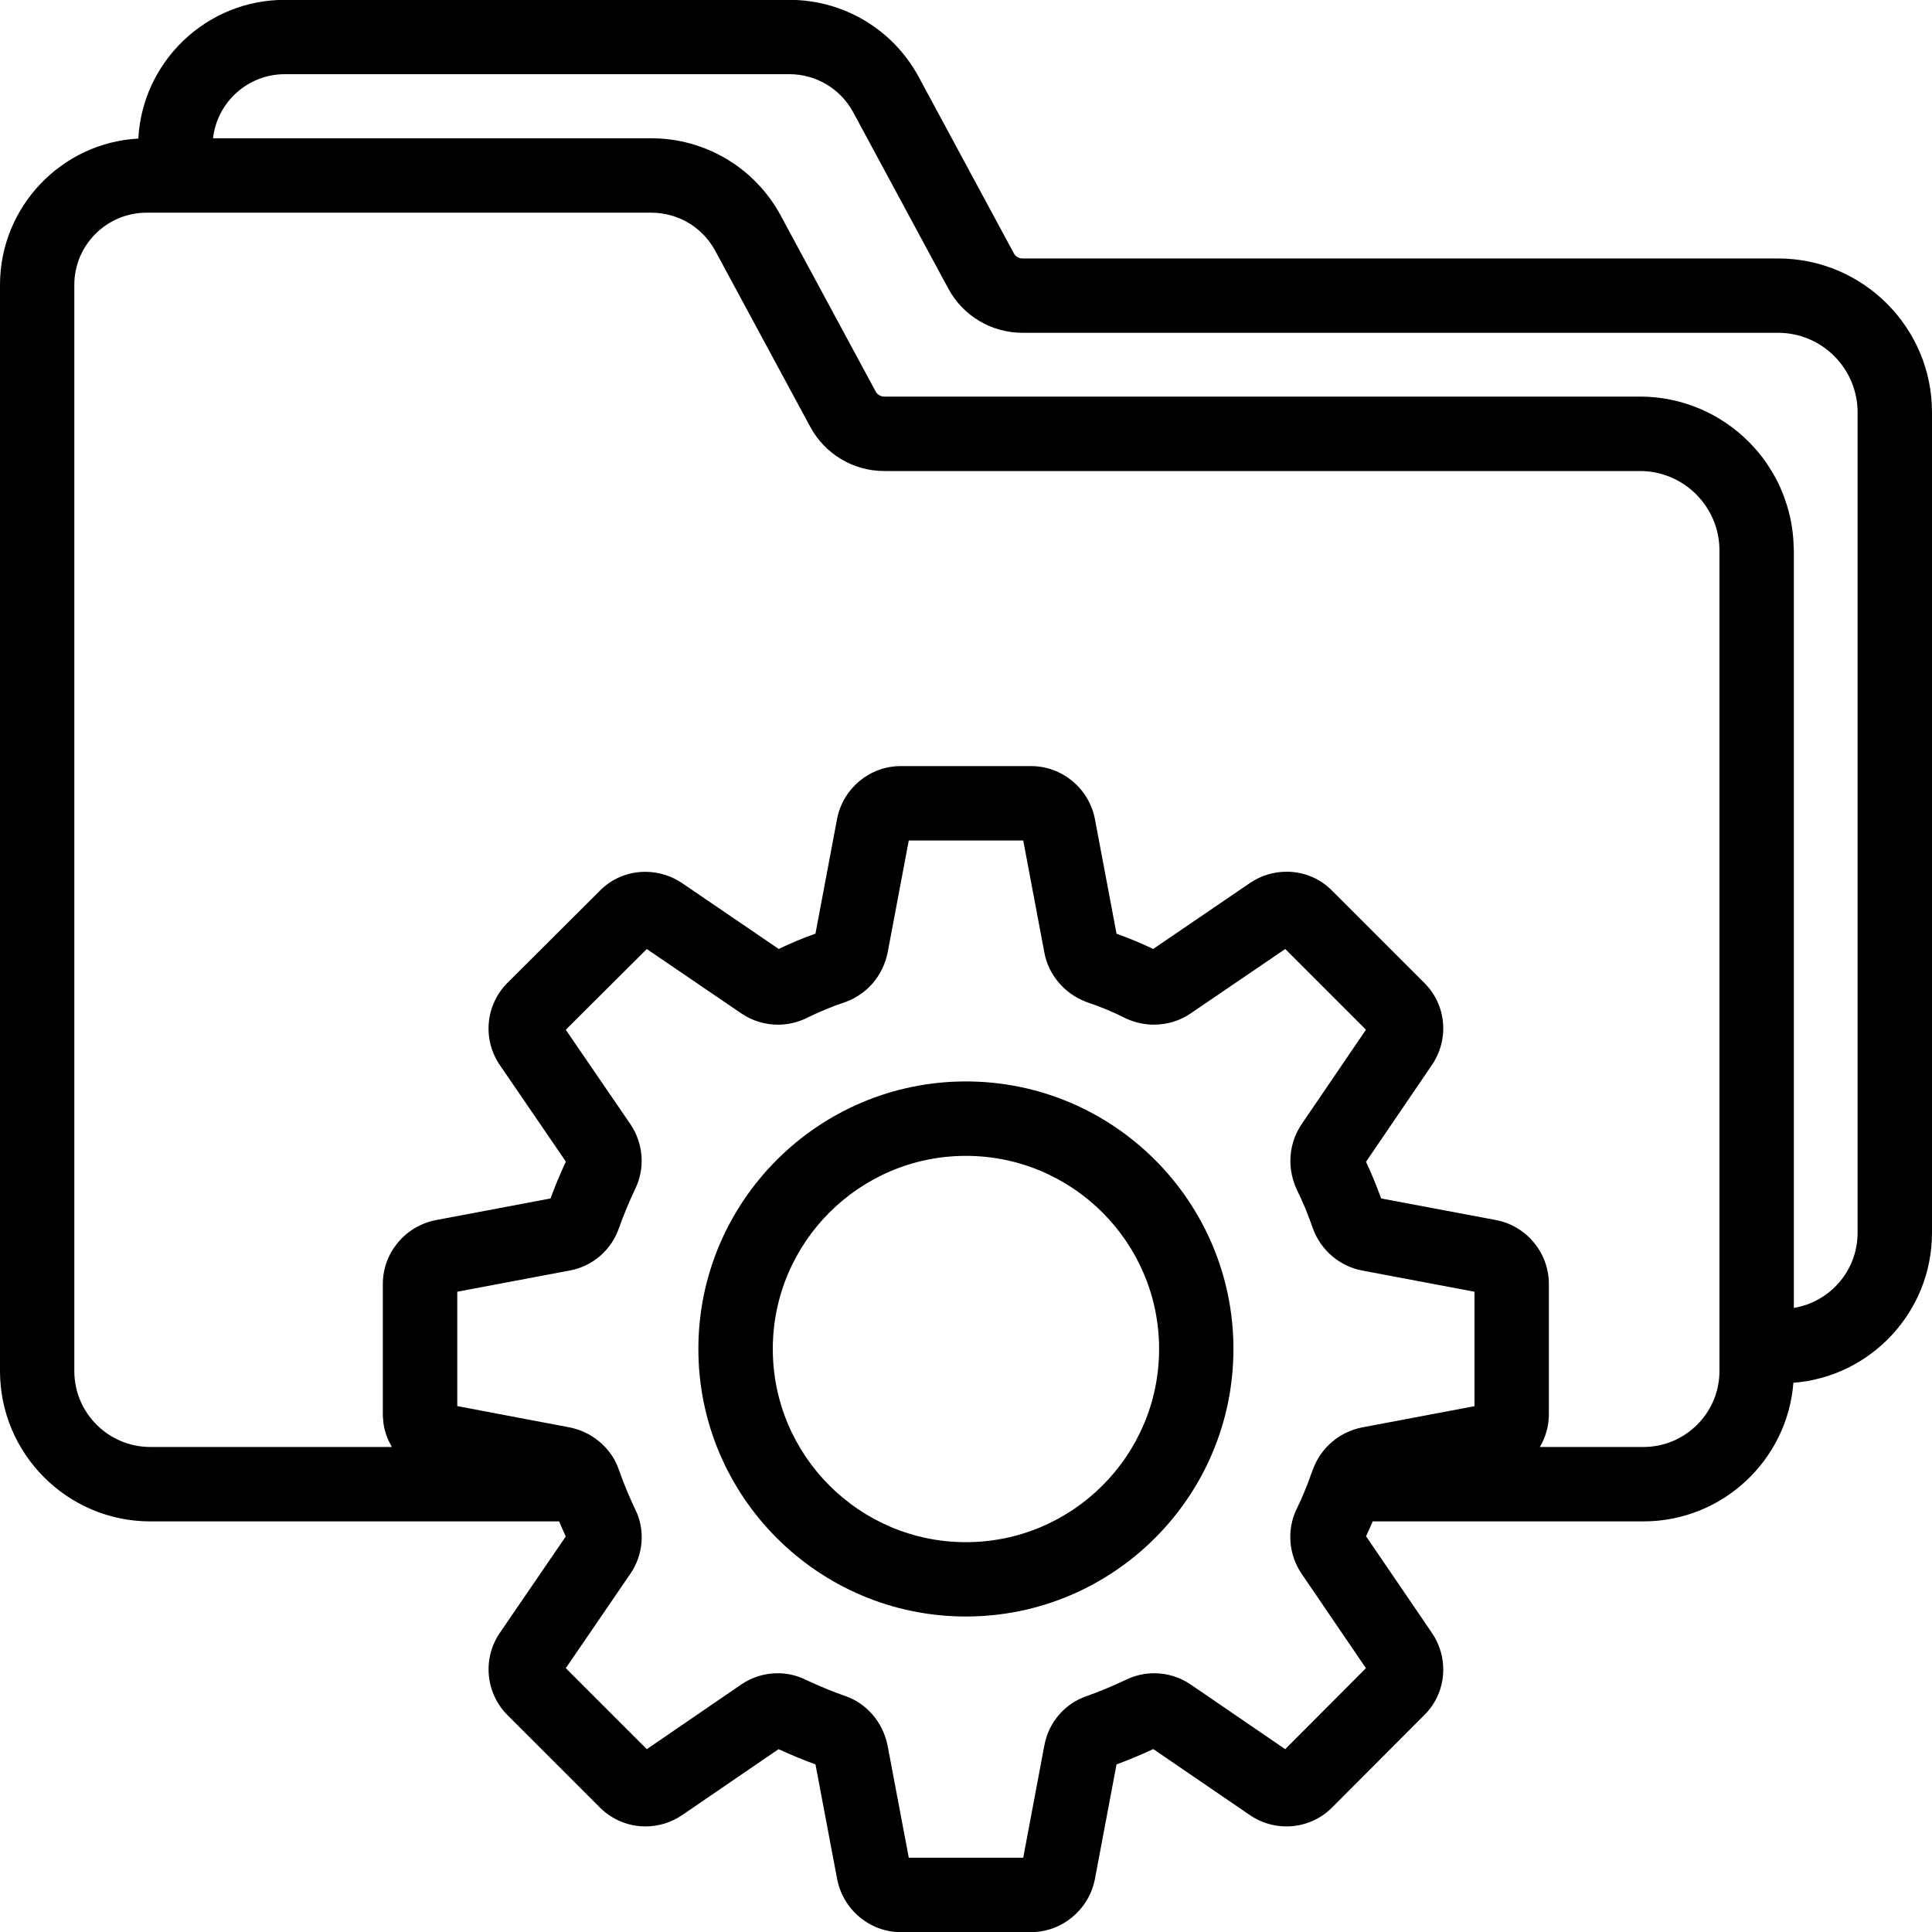 <?xml version="1.0" encoding="utf-8"?>
<!-- Generator: Adobe Illustrator 28.0.0, SVG Export Plug-In . SVG Version: 6.00 Build 0)  -->
<svg version="1.1" id="Layer_1" xmlns="http://www.w3.org/2000/svg" xmlns:xlink="http://www.w3.org/1999/xlink" x="0px" y="0px"
	 width="200px" height="200px" viewBox="0 0 200 200" style="enable-background:new 0 0 200 200;" xml:space="preserve">
<style type="text/css">
	.st0{fill:#2E3192;}
</style>
<g>
	<g>
		<g>
			<path class="st0" d="M133.667,121.279c0.049,0.35,0.136,0.71,0.253,1.06C133.813,121.989,133.726,121.629,133.667,121.279z
				 M134.193,123.03c-0.097-0.224-0.195-0.457-0.272-0.691c0.068,0.233,0.156,0.467,0.263,0.691l0.029,0.049L134.193,123.03z
				 M185.691,56.814v78.58h0.01V56.98C185.7,56.921,185.691,56.863,185.691,56.814z M134.193,123.03
				c-0.097-0.224-0.195-0.457-0.272-0.691c0.068,0.233,0.156,0.467,0.263,0.691l0.029,0.049L134.193,123.03z M133.667,121.279
				c0.049,0.35,0.136,0.71,0.253,1.06C133.813,121.989,133.726,121.629,133.667,121.279z"/>
			<path d="M184.066,26.756h-78.21c-0.379,0-0.73-0.204-0.905-0.535L95.097,7.952c-2.665-4.922-7.782-7.967-13.366-7.967H29.475
				c-8.093,0-14.728,6.372-15.156,14.358C6.352,14.781,0,21.415,0,29.489v112.442c0,8.58,6.984,15.564,15.564,15.564h42.315
				c0.214,0.506,0.447,1.031,0.691,1.556l-6.819,9.971c-1.819,2.656-1.498,6.245,0.788,8.531l9.553,9.552
				c1.265,1.265,2.947,1.965,4.737,1.965c1.362,0,2.675-0.409,3.794-1.177l9.971-6.819c1.372,0.623,2.607,1.138,3.823,1.576
				l2.247,11.887c0.632,3.181,3.395,5.477,6.576,5.477h13.492c3.191,0,5.973-2.296,6.605-5.457l2.247-11.907
				c1.274-0.467,2.549-1.002,3.803-1.586l9.99,6.829c1.119,0.768,2.432,1.177,3.794,1.177c1.79,0,3.473-0.7,4.737-1.965l9.514-9.543
				c2.296-2.237,2.646-5.837,0.798-8.541l-6.809-9.99c0.233-0.486,0.467-1.002,0.691-1.537h28.025
				c8.181,0,14.903-6.333,15.525-14.348c8.016-0.623,14.348-7.344,14.348-15.525V42.68C200,33.896,192.85,26.756,184.066,26.756z
				 M152.636,145.569l-11.644,2.198h-0.019l-0.029,0.01c-2.315,0.486-4.183,2.082-5.01,4.28l-0.01,0.019l-0.019,0.058v0.01
				l-0.019,0.029c-0.029,0.088-0.058,0.175-0.078,0.214c0,0.01-0.01,0.019-0.01,0.019c-0.477,1.391-1.002,2.646-1.576,3.813
				l-0.019,0.029l-0.01,0.029c-0.992,2.13-0.788,4.66,0.535,6.615l6.673,9.796l-8.356,8.385l-9.786-6.693
				c-1.109-0.759-2.422-1.167-3.774-1.167c-1.012,0-2.014,0.233-2.918,0.671c-1.342,0.642-2.724,1.216-4.086,1.702
				c-2.267,0.768-3.949,2.743-4.377,5.136l-2.179,11.586H94.076l-2.198-11.634c-0.496-2.412-2.169-4.348-4.387-5.107
				c-1.245-0.428-2.539-0.963-4.076-1.673c-0.895-0.447-1.897-0.681-2.899-0.681c-1.352,0-2.656,0.399-3.784,1.167l-9.776,6.693
				l-8.385-8.385l6.693-9.786c1.362-2.004,1.547-4.572,0.477-6.693c-0.632-1.333-1.158-2.597-1.663-4.027
				c-0.01-0.019-0.01-0.029-0.019-0.049c-0.233-0.691-0.584-1.333-1.031-1.887c-0.185-0.224-0.37-0.438-0.574-0.642
				c-0.311-0.302-0.652-0.584-1.012-0.817l-0.01-0.01c-0.36-0.243-0.749-0.447-1.158-0.613c-0.175-0.078-0.36-0.146-0.554-0.204
				c-0.204-0.068-0.418-0.126-0.632-0.175c-0.039,0-0.068-0.01-0.107-0.019l-11.644-2.208v-11.839l11.605-2.189
				c2.364-0.418,4.338-2.101,5.126-4.387c0.477-1.342,1.051-2.724,1.693-4.076c1.041-2.13,0.846-4.698-0.496-6.683L58.57,106.6
				l8.385-8.356l9.786,6.663c1.128,0.769,2.442,1.167,3.794,1.167c0.992,0,1.946-0.214,2.841-0.623l0.029-0.019l0.019-0.01
				c1.449-0.71,2.743-1.245,4.066-1.683l0.097-0.039c0.243-0.088,0.477-0.195,0.7-0.302c0.671-0.35,1.274-0.788,1.8-1.333
				c0.691-0.71,1.216-1.576,1.547-2.529c0.097-0.282,0.175-0.564,0.233-0.856l0.01-0.029l0.01-0.029l2.189-11.615h11.848
				l2.189,11.605c0.418,2.296,2.082,4.261,4.338,5.107l0.039,0.019l0.049,0.019c1.323,0.438,2.675,0.992,4.018,1.673l0.049,0.019
				l0.039,0.019c0.885,0.399,1.829,0.603,2.802,0.603c1.372,0,2.695-0.399,3.813-1.167l9.786-6.663l8.356,8.356l-6.663,9.786
				c-0.769,1.128-1.167,2.471-1.158,3.813c0,0.233,0.01,0.477,0.039,0.71v0.01c0.01,0.117,0.029,0.233,0.049,0.36
				c0.058,0.35,0.146,0.71,0.253,1.06c0.078,0.233,0.175,0.467,0.272,0.691l0.019,0.049l0.019,0.049
				c0.302,0.603,0.593,1.255,0.895,1.965c0.156,0.399,0.321,0.817,0.486,1.255c0.097,0.272,0.204,0.554,0.302,0.837l0.01,0.029
				l0.01,0.029c0.846,2.228,2.792,3.872,5.107,4.29l11.595,2.189V145.569z M177.996,141.931c0,4.338-3.531,7.86-7.87,7.86h-10.72
				c0.302-0.506,0.545-1.07,0.7-1.654c0.058-0.185,0.097-0.37,0.126-0.564c0.039-0.175,0.058-0.35,0.068-0.535
				c0.029-0.214,0.039-0.418,0.039-0.632v-13.492c0-3.2-2.286-5.983-5.428-6.605l-11.936-2.247c-0.516-1.41-1.031-2.665-1.566-3.794
				l6.809-10c1.848-2.704,1.508-6.303-0.817-8.56l-9.484-9.484c-1.226-1.265-2.918-1.984-4.737-1.984
				c-1.362,0-2.675,0.409-3.813,1.187l-9.99,6.809c-1.265-0.603-2.539-1.138-3.794-1.576l-2.247-11.916
				c-0.632-3.161-3.414-5.438-6.605-5.438H93.239c-3.181,0-5.944,2.276-6.576,5.418l-2.247,11.926
				c-1.235,0.438-2.471,0.944-3.804,1.586l-9.99-6.809c-1.138-0.768-2.451-1.177-3.813-1.177c-1.809,0-3.492,0.7-4.747,1.994
				l-9.523,9.494c-2.286,2.276-2.617,5.866-0.788,8.531l6.829,9.981c-0.593,1.265-1.128,2.549-1.586,3.813l-11.897,2.247
				c-3.181,0.632-5.467,3.414-5.467,6.605v13.492c0,0.214,0.01,0.418,0.039,0.632c0.01,0.175,0.029,0.36,0.068,0.535
				c0.029,0.195,0.078,0.379,0.126,0.564c0.049,0.185,0.107,0.37,0.175,0.554c0.136,0.36,0.302,0.7,0.486,1.021
				c0.01,0.029,0.019,0.049,0.039,0.078h-25c-4.339,0-7.87-3.521-7.87-7.86V29.489c0-4.125,3.356-7.471,7.481-7.471h52.257
				c0.691,0,1.362,0.097,2.004,0.272c0.204,0.058,0.399,0.117,0.593,0.195c0.195,0.058,0.389,0.146,0.574,0.233
				c0.185,0.078,0.37,0.175,0.545,0.282c0.185,0.097,0.36,0.214,0.535,0.331c0.233,0.165,0.467,0.341,0.681,0.535
				c0.088,0.068,0.175,0.156,0.263,0.243c0.195,0.175,0.379,0.379,0.545,0.584c0.078,0.088,0.156,0.185,0.234,0.282
				c0.224,0.292,0.428,0.613,0.613,0.944l9.854,18.259c1.518,2.821,4.455,4.582,7.656,4.582h78.239c4.533,0,8.23,3.687,8.23,8.22
				V141.931z M192.296,127.622c0,3.911-2.85,7.15-6.595,7.772h-0.01v-78.58c0-0.058,0-0.117-0.01-0.175
				c-0.01-0.389-0.029-0.778-0.068-1.158c-0.019-0.253-0.049-0.496-0.088-0.739c-0.039-0.292-0.088-0.584-0.146-0.866
				c-0.019-0.136-0.049-0.263-0.078-0.389c-0.029-0.107-0.049-0.224-0.088-0.331c-0.039-0.185-0.078-0.35-0.136-0.525
				c-0.068-0.243-0.146-0.477-0.224-0.71c-0.058-0.185-0.126-0.379-0.195-0.564c0-0.01-0.01-0.01-0.01-0.019
				c-0.01-0.019-0.019-0.039-0.029-0.058c-0.078-0.214-0.156-0.428-0.253-0.642c-0.097-0.224-0.195-0.457-0.311-0.681
				c-0.146-0.302-0.311-0.593-0.477-0.885c-0.195-0.341-0.399-0.661-0.613-0.983c0,0,0,0,0-0.01
				c-0.282-0.428-0.593-0.837-0.914-1.226c-0.331-0.389-0.671-0.768-1.031-1.128c-2.889-2.889-6.868-4.669-11.255-4.669H91.527
				c-0.35,0-0.71-0.214-0.876-0.525l-9.864-18.278c-2.675-4.903-7.792-7.938-13.356-7.938H22.053
				c0.418-3.726,3.589-6.634,7.422-6.634h52.257c2.753,0,5.272,1.508,6.586,3.93l9.854,18.269c1.518,2.821,4.465,4.572,7.685,4.572
				h78.21c4.543,0,8.23,3.697,8.23,8.23V127.622z"/>
		</g>
	</g>
	<g>
		<g>
			<path class="st0" d="M87.588,103.701l-0.097,0.039l0.049-0.01l0.049-0.019c0.243-0.088,0.477-0.195,0.7-0.311
				C88.064,103.507,87.831,103.614,87.588,103.701z M91.868,98.682c-0.058,0.292-0.136,0.574-0.233,0.856
				c0.097-0.282,0.185-0.564,0.243-0.856v-0.029L91.868,98.682z M91.868,98.682c-0.058,0.292-0.136,0.574-0.233,0.856
				c0.097-0.282,0.185-0.564,0.243-0.856v-0.029L91.868,98.682z M87.588,103.701l-0.097,0.039l0.049-0.01l0.049-0.019
				c0.243-0.088,0.477-0.195,0.7-0.311C88.064,103.507,87.831,103.614,87.588,103.701z M91.868,98.682
				c-0.058,0.292-0.136,0.574-0.233,0.856c0.097-0.282,0.185-0.564,0.243-0.856v-0.029L91.868,98.682z M87.588,103.701l-0.097,0.039
				l0.049-0.01l0.049-0.019c0.243-0.088,0.477-0.195,0.7-0.311C88.064,103.507,87.831,103.614,87.588,103.701z M91.868,98.682
				c-0.058,0.292-0.136,0.574-0.233,0.856c0.097-0.282,0.185-0.564,0.243-0.856v-0.029L91.868,98.682z M87.588,103.701l-0.097,0.039
				l0.049-0.01l0.049-0.019c0.243-0.088,0.477-0.195,0.7-0.311C88.064,103.507,87.831,103.614,87.588,103.701z"/>
		</g>
	</g>
	<g>
		<g>
			<path d="M99.99,111.95c-15.272,0-27.695,12.422-27.695,27.695S84.718,167.34,99.99,167.34c15.272,0,27.695-12.422,27.695-27.695
				S115.263,111.95,99.99,111.95z M99.99,159.645c-11.021,0-19.99-8.969-19.99-20c0-11.021,8.969-19.99,19.99-19.99
				c11.031,0,20,8.969,20,19.99C119.99,150.676,111.021,159.645,99.99,159.645z"/>
		</g>
	</g>
</g>
</svg>

